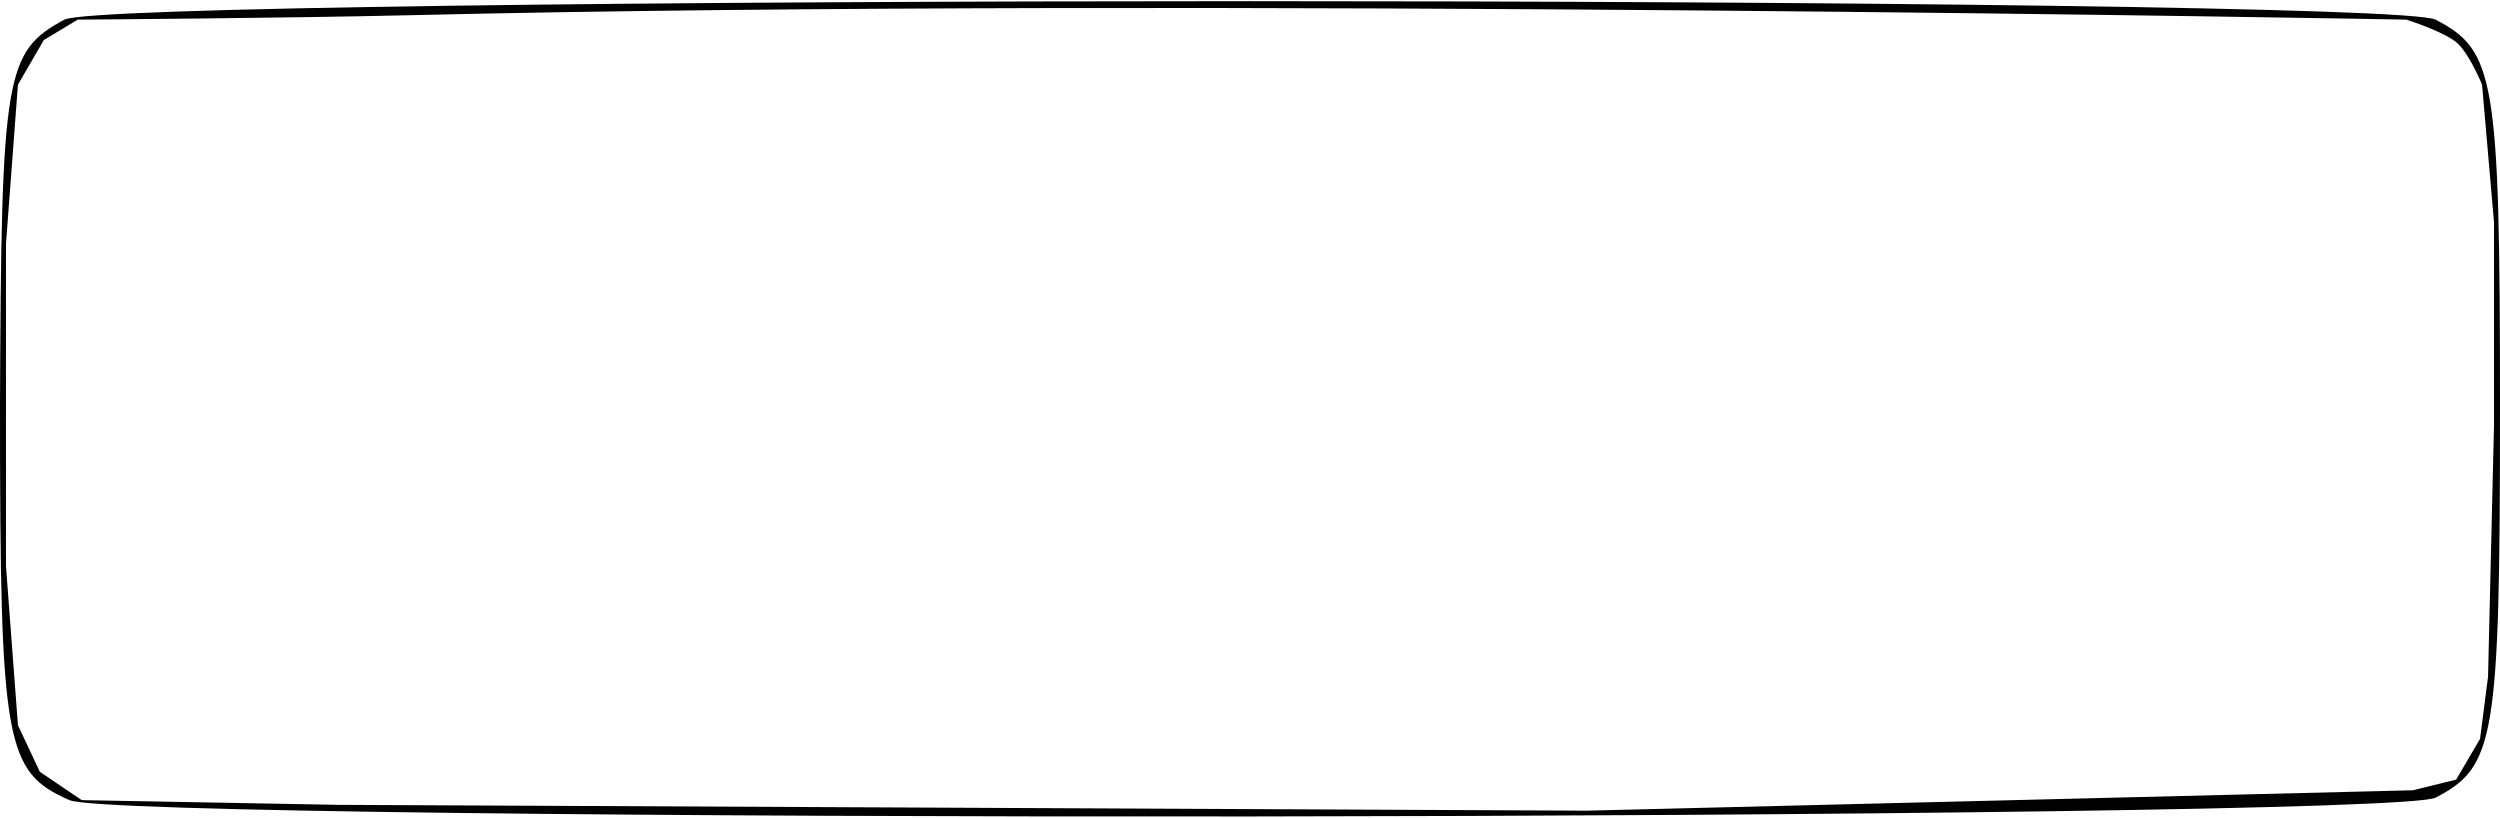 <?xml version="1.0" encoding="UTF-8"?> <svg xmlns="http://www.w3.org/2000/svg" width="972" height="318" viewBox="0 0 972 318" fill="none"><path d="M25.06 7.633C1.965 20.078 0.491 28.693 0 157.927C0 289.553 1.965 300.083 27.025 311.092C46.68 320.186 928.76 319.229 946.94 310.135C970.035 298.169 972 287.639 972 158.884C972 30.129 970.035 19.599 946.94 7.633C927.777 -1.94 42.749 -1.94 25.06 7.633ZM955.722 17.058C960.425 21.638 965.024 32.908 965.024 32.908L969.675 86.496V164.991L967.349 263.11L964.249 287.263L954.947 303.113L938.096 307.263L616.995 315.189L131.77 312.925L31.78 311.092L15.502 300.094L6.976 281.979L2.325 220.089V157.927V94.798L6.976 32.908L17.053 15.548L30.23 7.633C30.23 7.633 110.381 7.077 160.45 5.892C463.37 -1.281 935.569 7.633 935.569 7.633C935.569 7.633 951.02 12.477 955.722 17.058Z" fill="black"></path></svg> 